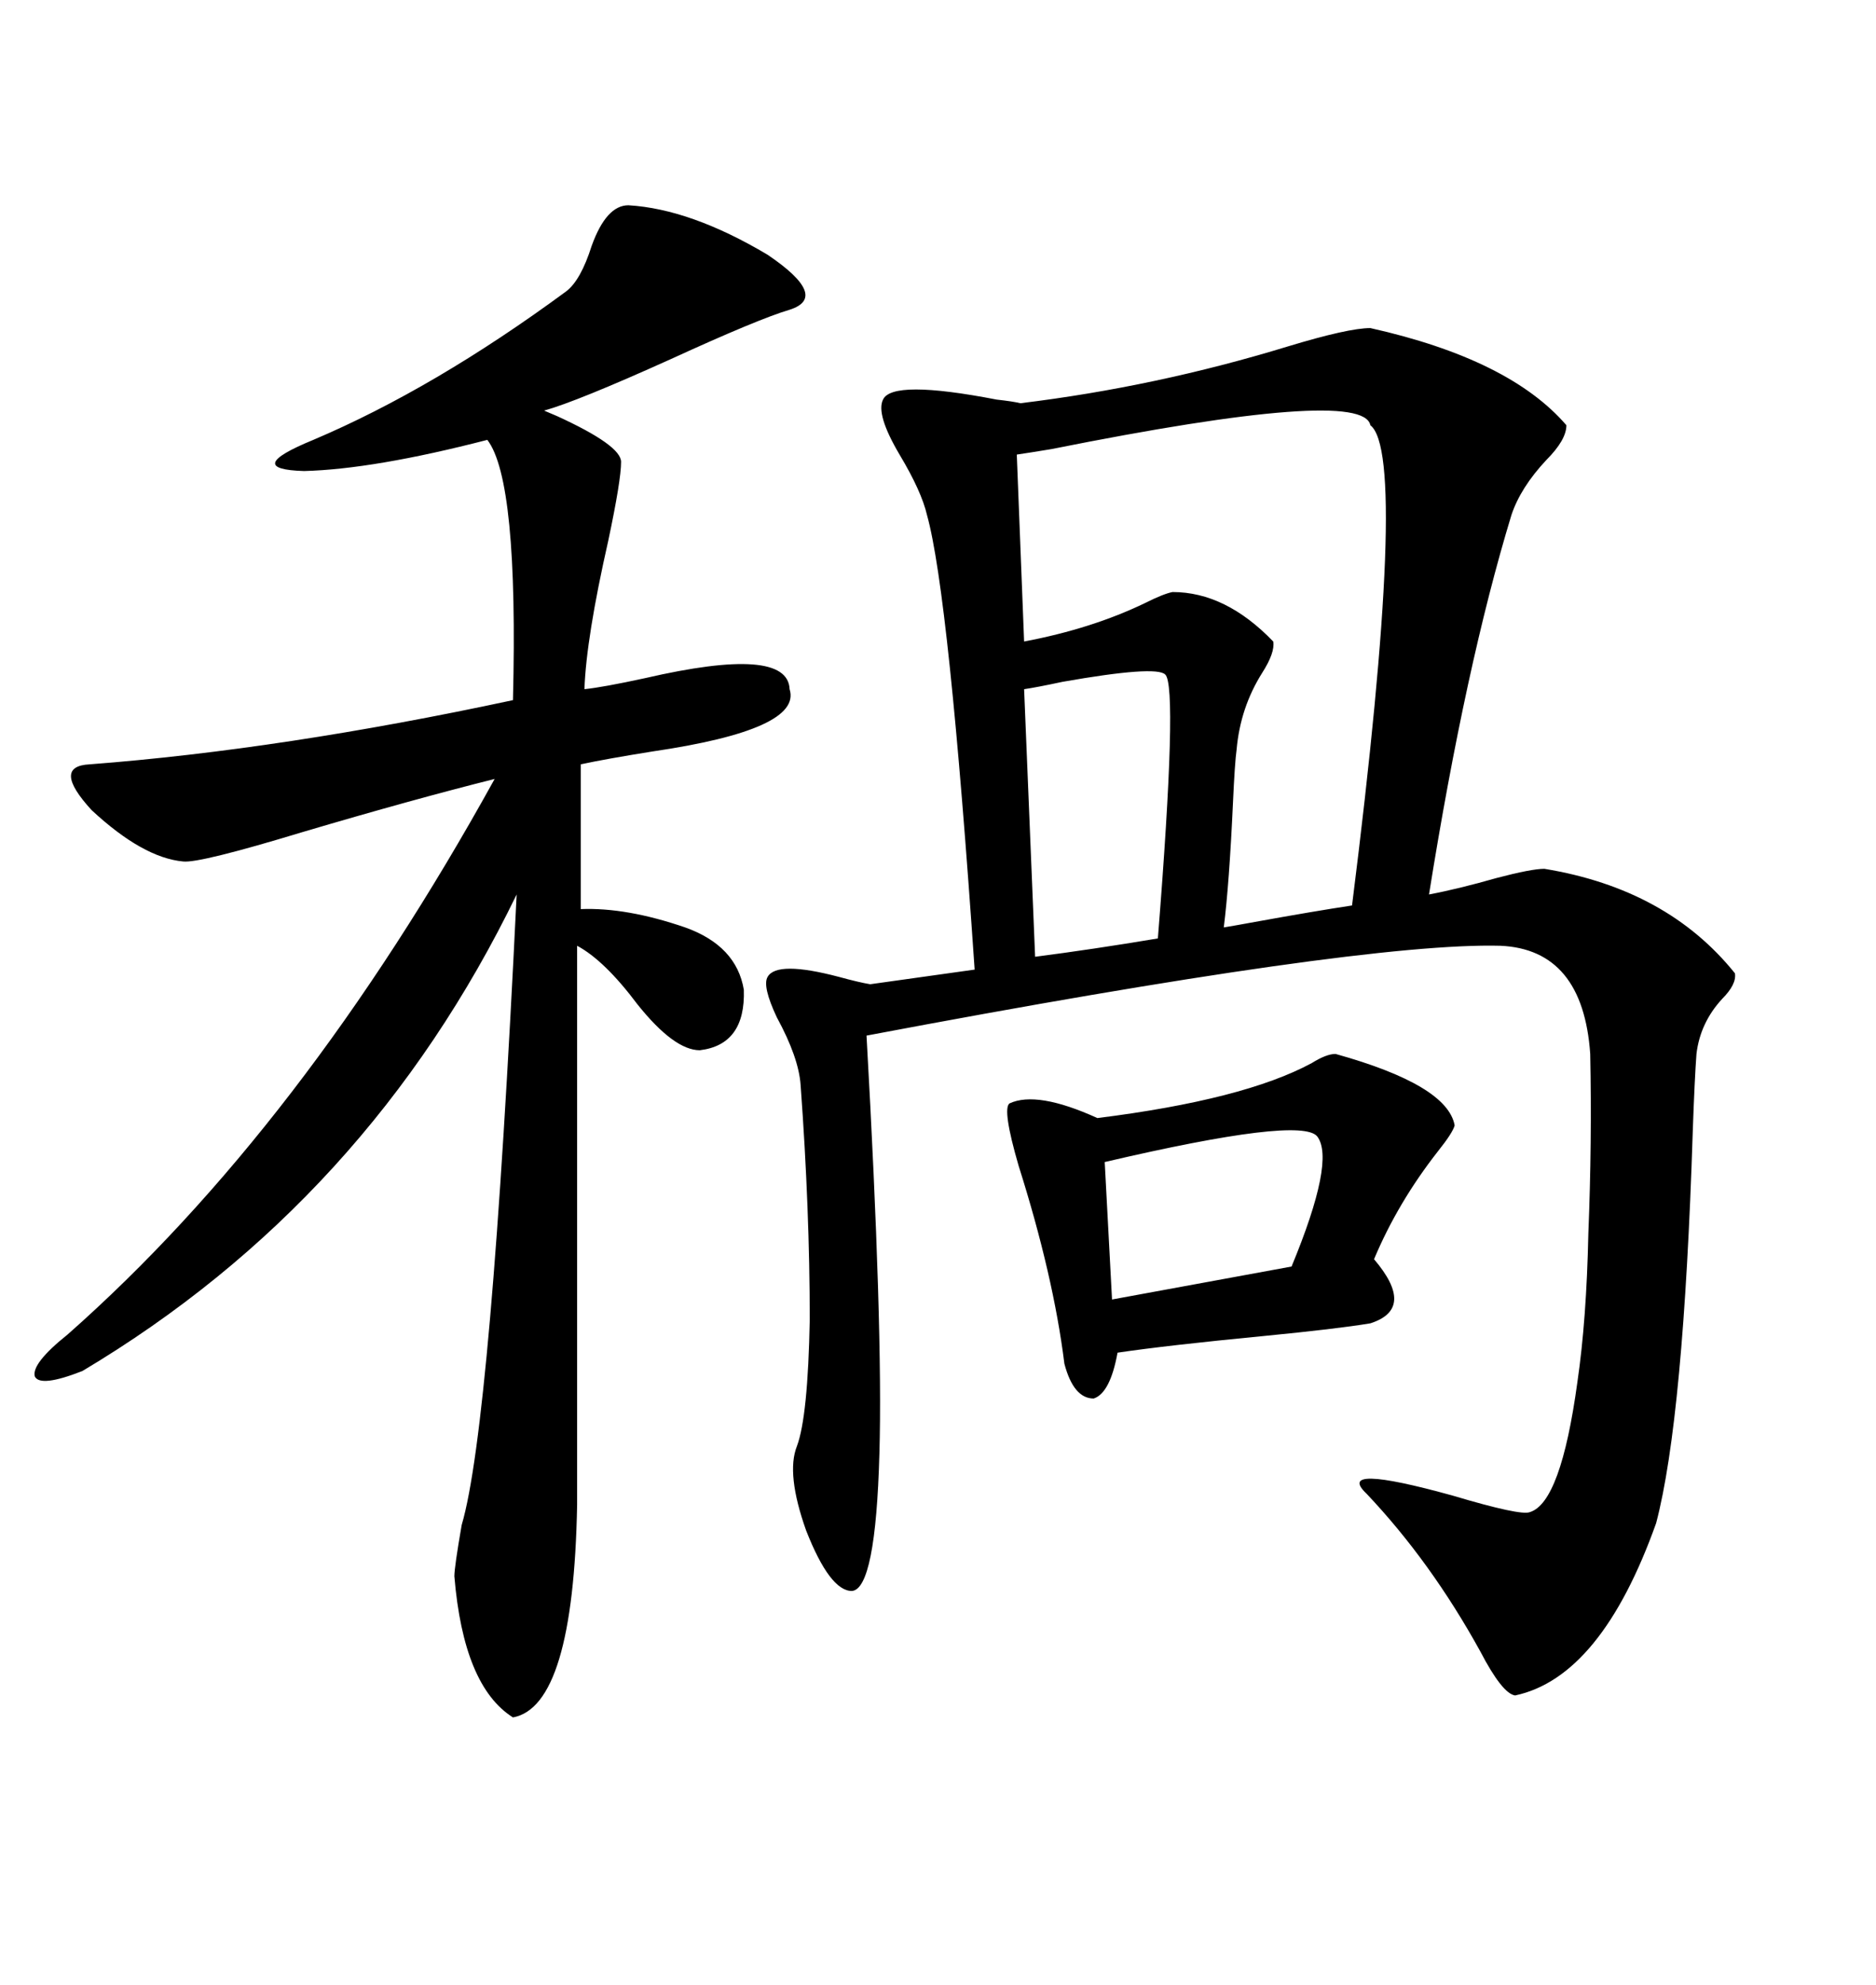 <svg xmlns="http://www.w3.org/2000/svg" xmlns:xlink="http://www.w3.org/1999/xlink" width="300" height="317.285"><path d="M219.14 52.44L219.14 52.44Q241.41 57.42 250.49 67.97L250.49 67.97Q250.49 70.31 247.27 73.54L247.27 73.54Q243.16 77.93 241.70 82.32L241.70 82.32Q234.38 106.35 228.52 142.97L228.52 142.97Q233.20 142.09 239.36 140.33L239.36 140.33Q244.92 138.87 246.97 138.87L246.97 138.87Q266.60 142.09 277.44 155.57L277.44 155.57Q277.73 157.32 275.39 159.67L275.39 159.67Q271.88 163.48 271.29 168.46L271.29 168.46Q271.00 172.27 270.70 180.76L270.70 180.76Q269.24 226.76 264.84 243.46L264.84 243.46Q256.05 268.07 242.29 271.00L242.29 271.00Q240.23 270.70 236.72 263.96L236.72 263.96Q228.81 249.61 218.55 238.77L218.55 238.77Q213.28 233.79 232.32 239.06L232.32 239.06Q243.16 242.29 244.63 241.70L244.63 241.70Q249.61 240.23 252.25 220.90L252.25 220.90Q253.71 210.94 254.00 197.17L254.00 197.17Q254.59 182.52 254.30 168.46L254.30 168.46Q253.13 151.76 239.94 151.17L239.94 151.17Q217.68 150.59 138.57 165.53L138.57 165.53Q141.21 212.40 140.63 232.32L140.63 232.32Q140.04 254.00 136.23 254.30L136.23 254.30Q132.71 254.30 128.91 244.63L128.91 244.63Q125.68 235.55 127.44 231.15L127.44 231.15Q129.20 226.46 129.49 210.94L129.49 210.94Q129.49 193.36 128.03 173.44L128.03 173.44Q127.73 169.04 124.22 162.60L124.22 162.60Q121.88 157.62 122.75 156.15L122.75 156.15Q124.22 153.52 134.18 156.15L134.18 156.15Q137.40 157.03 139.16 157.32L139.16 157.32L155.86 154.98Q151.76 94.92 148.24 82.32L148.24 82.32Q147.36 78.52 143.85 72.66L143.85 72.66Q140.04 66.21 141.21 63.87L141.21 63.87Q142.68 60.64 159.38 63.87L159.38 63.87Q162.01 64.16 163.18 64.45L163.18 64.45Q184.86 61.82 205.96 55.37L205.96 55.37Q215.63 52.44 219.14 52.44ZM100.49 32.81L100.49 32.81Q110.45 33.40 122.75 40.72L122.75 40.72Q132.71 47.46 126.27 49.51L126.27 49.51Q121.29 50.98 107.23 57.42L107.23 57.42Q92.29 64.16 87.01 65.63L87.01 65.63Q87.01 65.63 89.06 66.50L89.06 66.50Q99.32 71.19 99.32 73.83L99.32 73.83Q99.32 76.76 97.27 86.43L97.27 86.43Q93.75 101.95 93.46 110.16L93.46 110.16Q96.39 109.86 103.13 108.40L103.13 108.40Q125.98 103.13 126.27 110.16L126.27 110.16Q128.32 116.60 104.30 120.12L104.30 120.12Q96.97 121.29 92.87 122.17L92.87 122.17L92.87 145.31Q100.20 145.02 109.57 148.24L109.57 148.24Q117.77 151.17 118.95 158.20L118.95 158.20Q119.24 166.99 111.91 167.87L111.91 167.87Q107.81 167.87 101.95 160.55L101.95 160.55Q96.68 153.52 92.29 151.17L92.29 151.17L92.29 240.53Q91.70 272.75 82.03 274.51L82.03 274.51Q74.12 269.53 72.66 251.95L72.66 251.95Q72.66 250.49 73.83 243.75L73.83 243.75Q78.52 227.93 82.62 142.97L82.62 142.97Q58.89 191.89 13.18 219.14L13.18 219.14Q6.45 221.78 5.57 220.02L5.57 220.02Q4.98 217.97 10.84 213.28L10.84 213.28Q48.34 180.18 79.10 124.51L79.10 124.51Q66.21 127.73 48.34 133.01L48.34 133.01Q31.93 137.99 29.30 137.70L29.30 137.70Q22.85 137.11 14.65 129.49L14.65 129.49Q8.20 122.46 14.36 122.17L14.36 122.17Q45.12 119.82 82.03 111.91L82.03 111.91Q82.91 76.76 77.93 70.31L77.93 70.31Q59.77 75 48.63 75.29L48.63 75.29Q38.67 75 50.10 70.31L50.10 70.31Q69.43 62.11 90.53 46.58L90.53 46.58Q92.87 44.82 94.63 39.26L94.63 39.26Q96.97 32.81 100.49 32.81ZM219.14 67.97L219.14 67.97Q217.97 61.82 168.16 71.78L168.16 71.78Q164.65 72.36 162.60 72.66L162.60 72.66L163.77 102.54Q174.61 100.49 183.11 96.39L183.11 96.39Q186.04 94.92 187.50 94.63L187.50 94.63Q196.00 94.63 203.61 102.54L203.61 102.54Q203.91 104.30 201.86 107.52L201.86 107.52Q198.34 113.09 197.75 119.82L197.75 119.82Q197.46 121.88 197.17 128.32L197.17 128.32Q196.58 141.21 195.70 148.24L195.70 148.24Q197.46 147.95 200.68 147.36L200.68 147.36Q210.35 145.61 216.21 144.73L216.21 144.73Q225.29 72.66 219.14 67.97ZM213.57 168.46L213.57 168.46Q231.45 173.44 232.62 179.88L232.62 179.88Q232.32 181.05 229.98 183.98L229.98 183.98Q223.54 192.19 219.73 201.27L219.73 201.27Q226.46 209.18 219.14 211.52L219.14 211.52Q213.87 212.40 201.86 213.57L201.86 213.57Q186.62 215.04 178.71 216.21L178.71 216.21Q177.54 222.66 174.90 223.54L174.90 223.54Q171.68 223.54 170.21 217.97L170.21 217.97Q168.46 203.91 162.89 186.33L162.89 186.33Q160.25 177.25 161.43 176.37L161.43 176.37Q165.82 174.32 175.49 178.71L175.49 178.71Q198.93 175.78 209.77 169.92L209.77 169.92Q212.11 168.46 213.57 168.46ZM163.77 110.16L165.53 152.93Q174.61 151.76 185.16 150L185.16 150Q188.38 109.57 186.33 107.81L186.33 107.81Q184.86 106.35 169.92 108.98L169.92 108.98Q165.82 109.86 163.77 110.16L163.77 110.16ZM210.64 181.64L210.64 181.64Q208.01 178.42 176.66 185.74L176.66 185.74L177.83 207.71L206.54 202.44Q213.57 185.45 210.64 181.64Z"/></svg>
